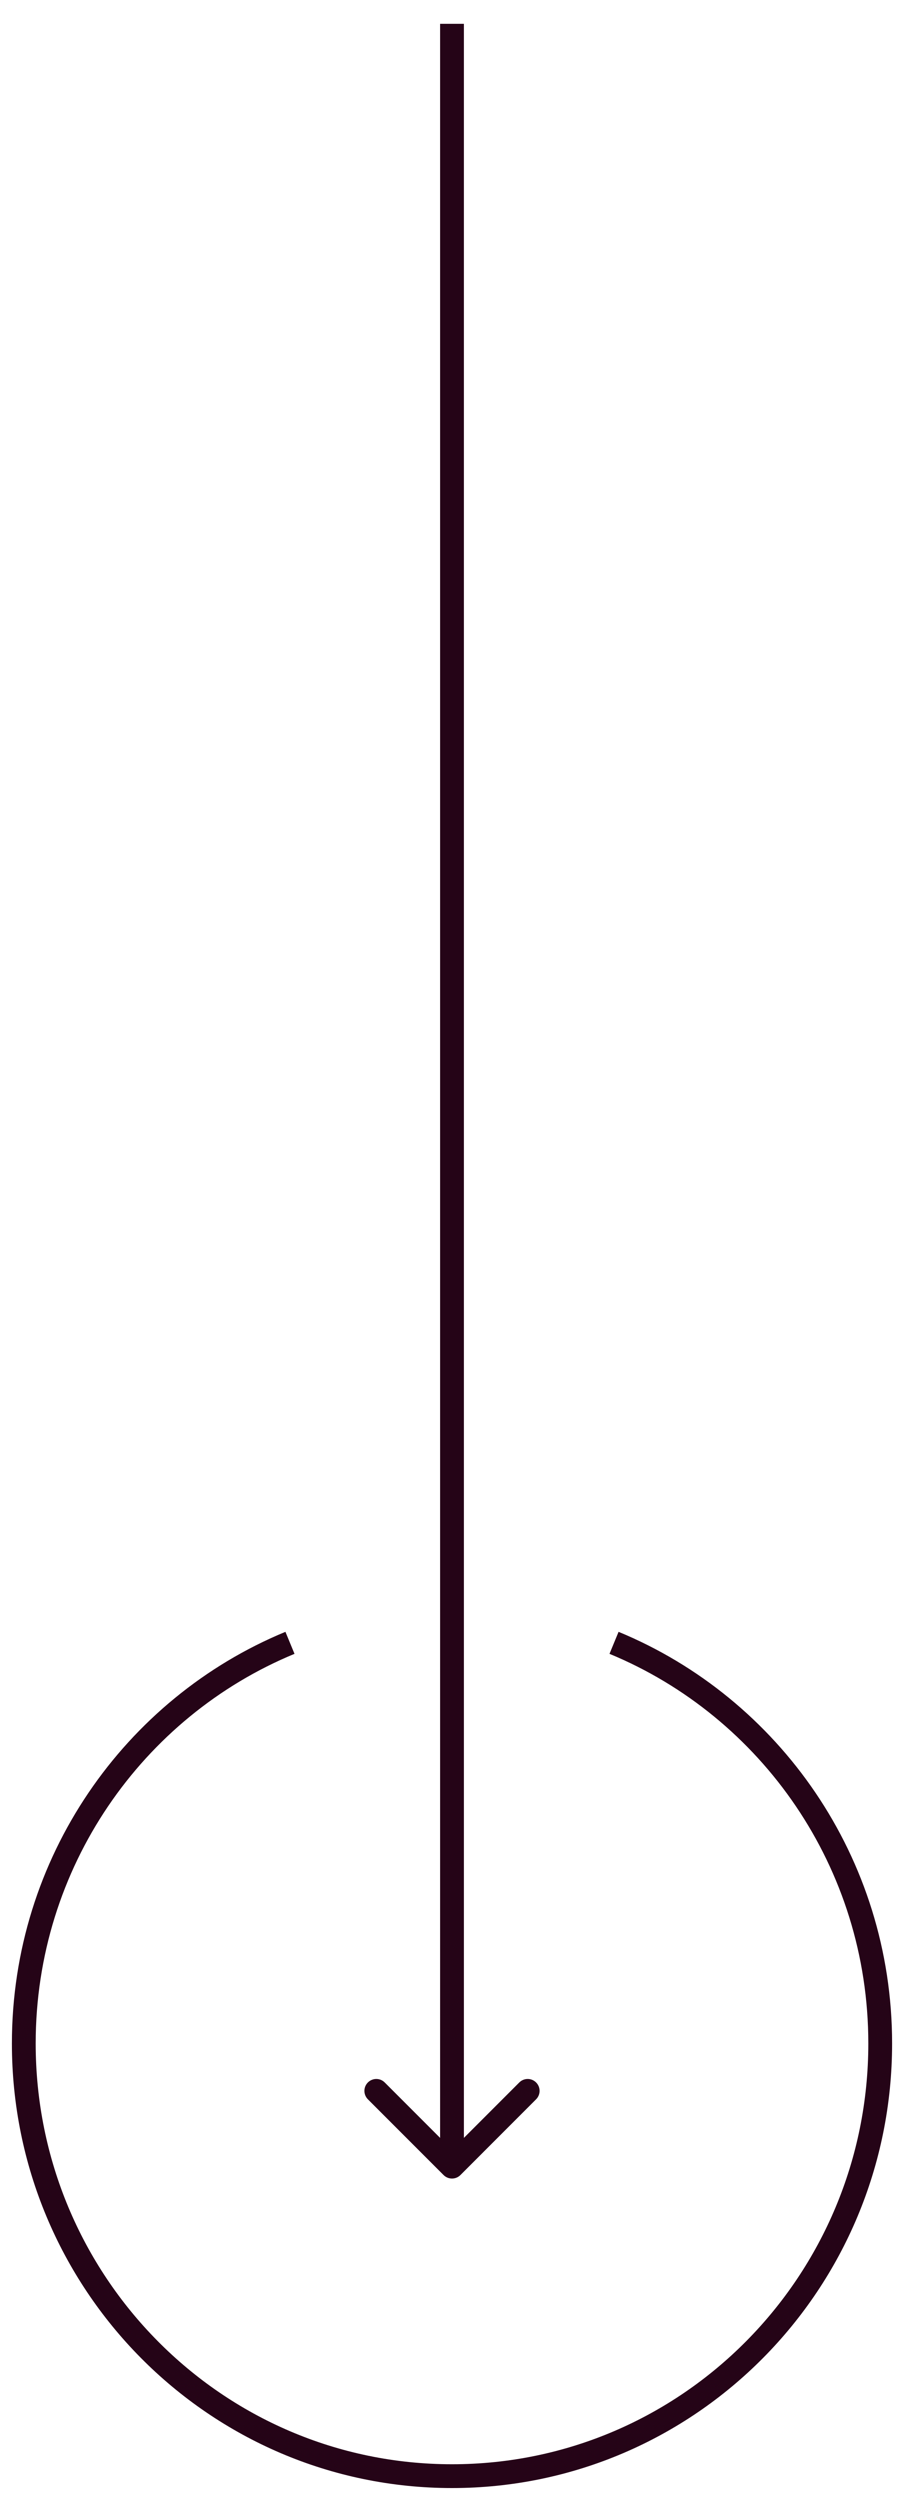 <?xml version="1.0" encoding="UTF-8"?> <svg xmlns="http://www.w3.org/2000/svg" width="38" height="105" viewBox="0 0 38 105" fill="none"><path d="M12.189 69C5.625 71.711 1 78.224 1 85.827C1 95.864 9.059 104 19 104C28.941 104 37 95.864 37 85.827C37 78.224 32.375 71.711 25.811 69" stroke="#250417"></path><path d="M18.646 91.354C18.842 91.549 19.158 91.549 19.354 91.354L22.535 88.172C22.731 87.976 22.731 87.66 22.535 87.465C22.34 87.269 22.024 87.269 21.828 87.465L19 90.293L16.172 87.465C15.976 87.269 15.66 87.269 15.464 87.465C15.269 87.66 15.269 87.976 15.464 88.172L18.646 91.354ZM19 1L18.5 1L18.5 91L19 91L19.5 91L19.5 1L19 1Z" fill="#250417"></path></svg> 